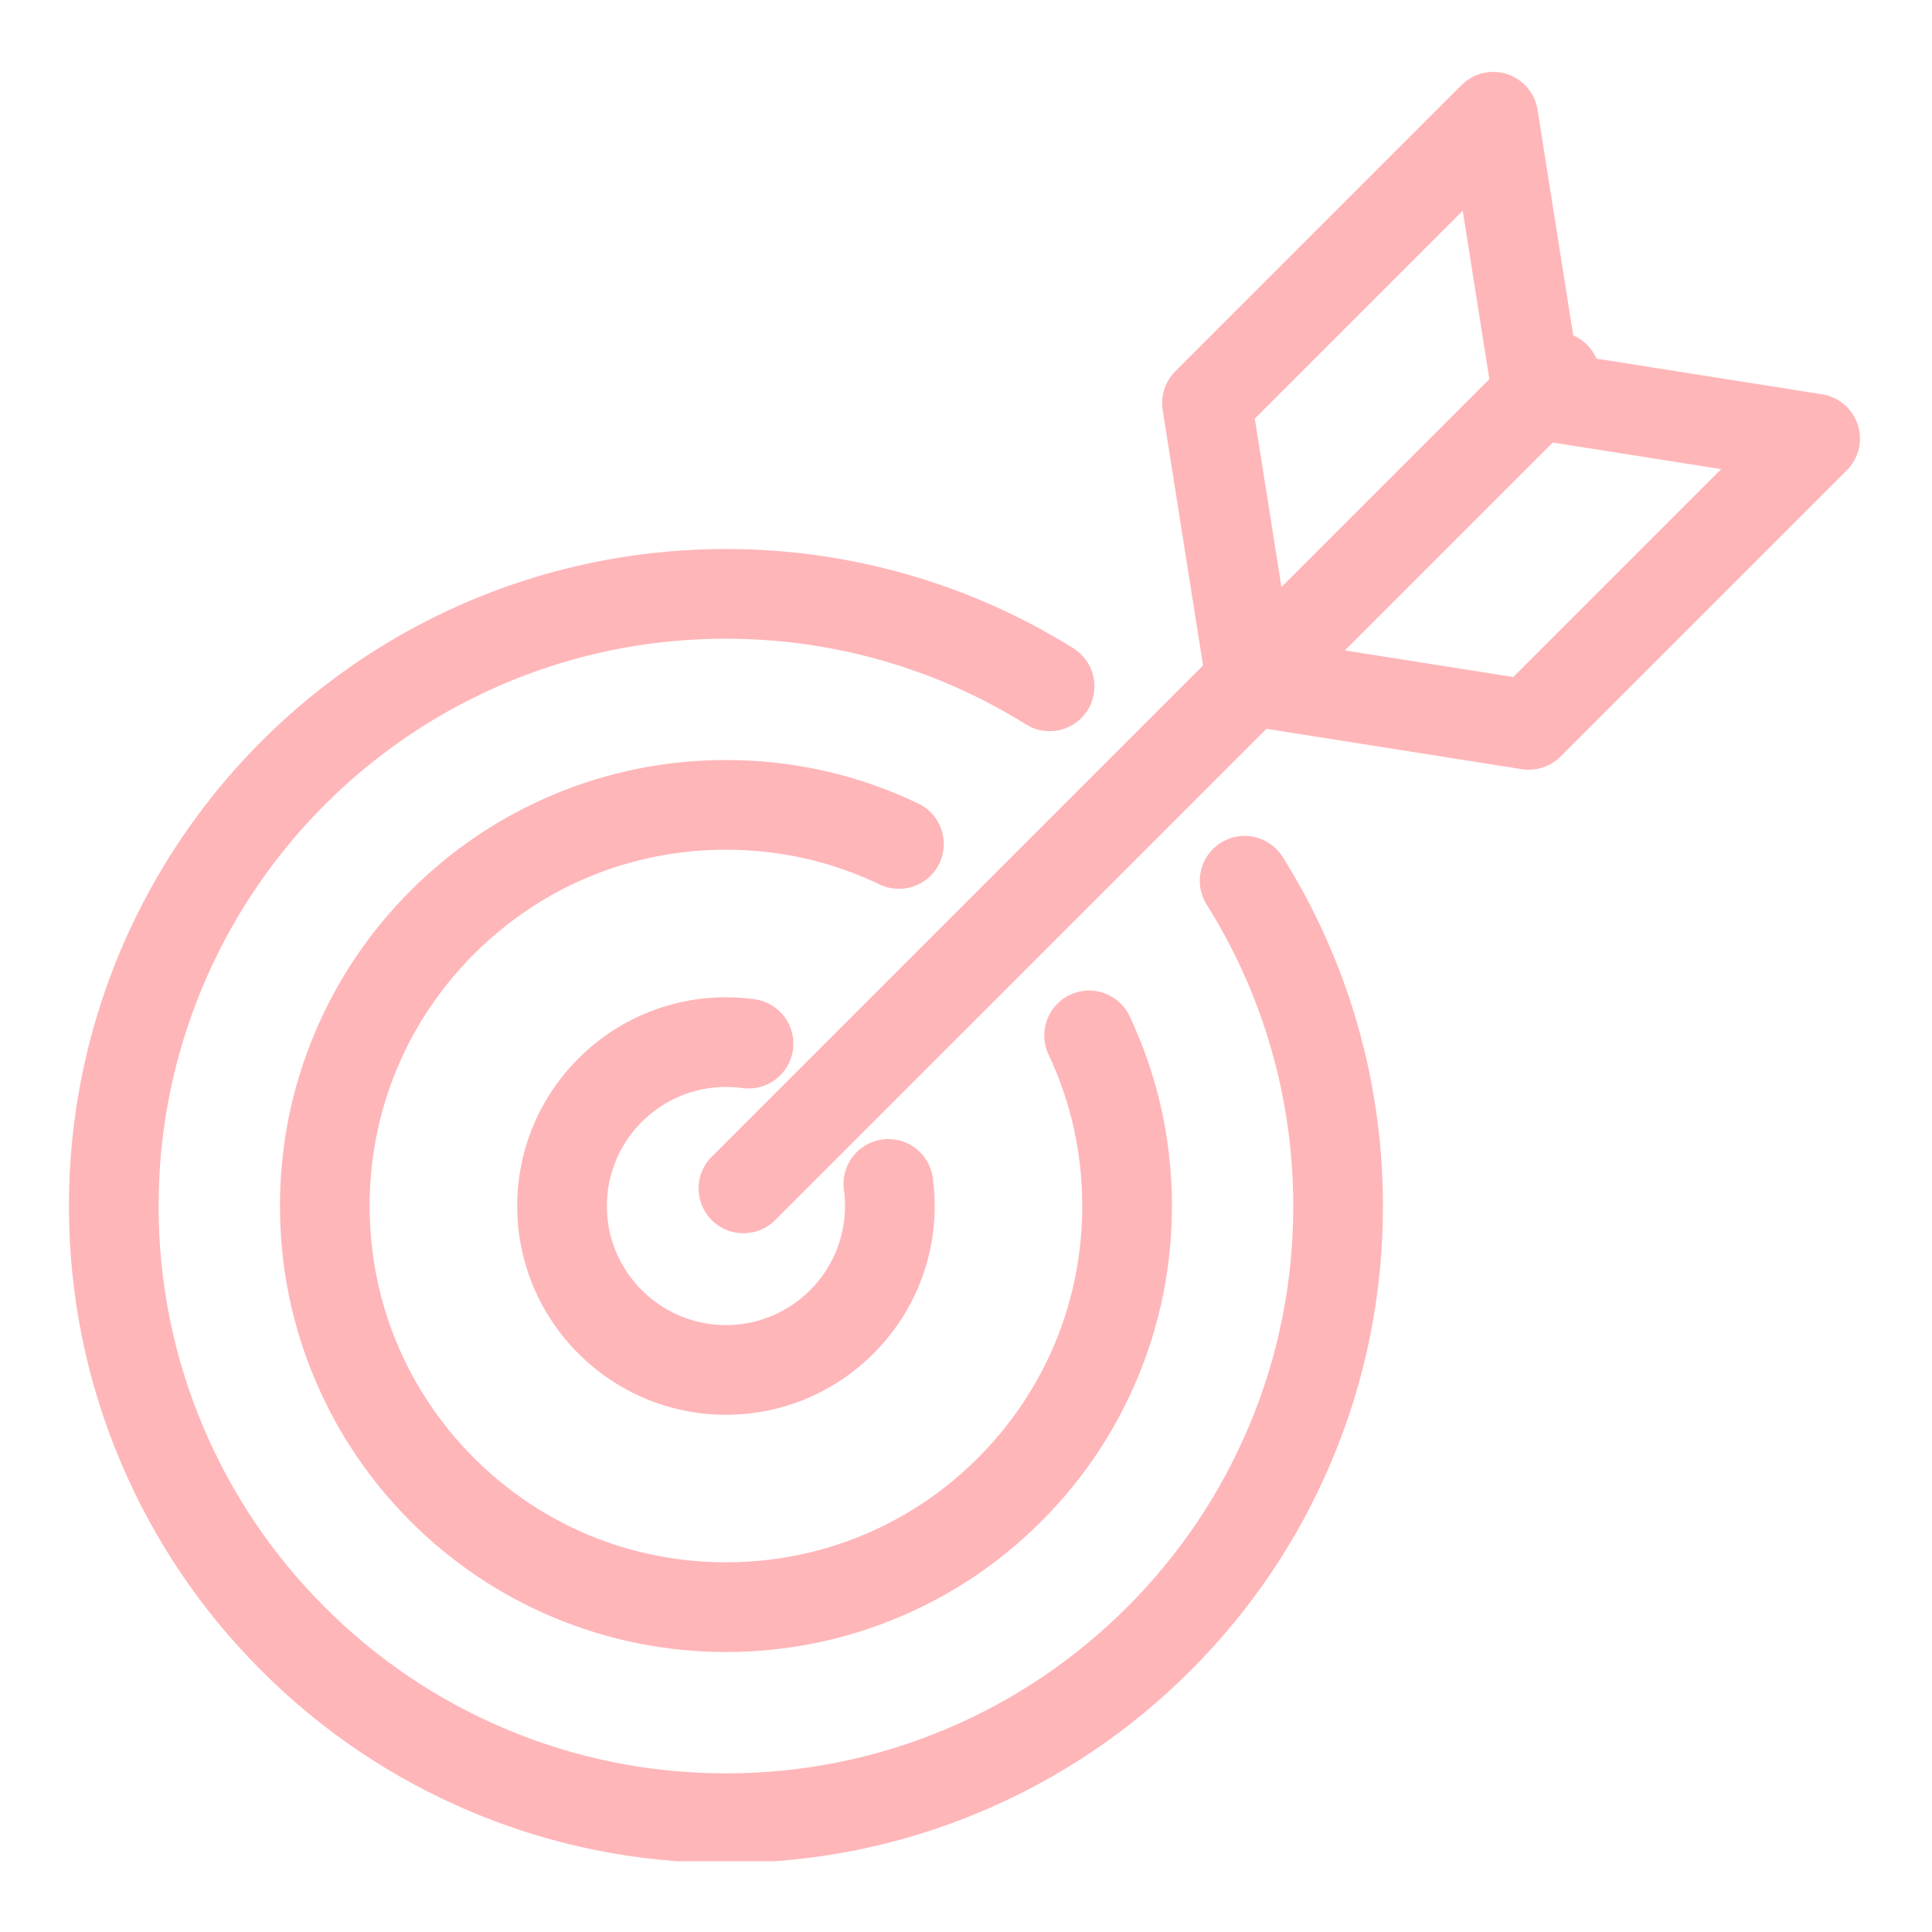 <svg xmlns="http://www.w3.org/2000/svg" xmlns:xlink="http://www.w3.org/1999/xlink" width="512" zoomAndPan="magnify" viewBox="0 0 384 384" height="512" preserveAspectRatio="xMidYMid meet" version="1.2"><defs><clipPath id="d32cabc940"><path d="M 13.695 109 L 275 109 L 275 369.945 L 13.695 369.945 Z M 13.695 109 "/></clipPath><clipPath id="e32ce2e2bf"><path d="M 138 14 L 369.945 14 L 369.945 246 L 138 246 Z M 138 14 "/></clipPath></defs><g id="c817bf34b1"><path style=" stroke:none;fill-rule:nonzero;fill:#ffb6b9;fill-opacity:1;" d="M 186.715 171.598 C 188.84 167.16 186.965 161.836 182.523 159.711 C 170.535 153.973 157.668 151.062 144.285 151.062 C 132.324 151.062 120.715 153.406 109.781 158.031 C 99.223 162.496 89.742 168.887 81.605 177.023 C 73.469 185.16 67.078 194.641 62.613 205.195 C 57.988 216.133 55.645 227.742 55.645 239.703 C 55.645 251.668 57.988 263.277 62.613 274.211 C 67.078 284.77 73.469 294.246 81.605 302.387 C 89.742 310.523 99.223 316.914 109.781 321.379 C 120.715 326.004 132.324 328.348 144.285 328.348 C 156.25 328.348 167.859 326.004 178.793 321.379 C 189.352 316.914 198.828 310.523 206.969 302.387 C 215.105 294.246 221.496 284.766 225.961 274.211 C 230.586 263.277 232.93 251.668 232.93 239.703 C 232.93 226.523 230.105 213.84 224.531 201.996 C 222.434 197.543 217.125 195.633 212.672 197.727 C 208.219 199.824 206.309 205.133 208.402 209.59 C 212.852 219.039 215.105 229.168 215.105 239.703 C 215.105 258.621 207.738 276.406 194.363 289.781 C 180.988 303.156 163.203 310.523 144.285 310.523 C 125.371 310.523 107.586 303.156 94.211 289.781 C 80.836 276.406 73.469 258.621 73.469 239.703 C 73.469 220.789 80.836 203.004 94.211 189.629 C 107.586 176.25 125.371 168.887 144.285 168.887 C 154.984 168.887 165.258 171.207 174.824 175.789 C 179.266 177.914 184.586 176.039 186.715 171.598 Z M 186.715 171.598 "/><g clip-rule="nonzero" clip-path="url(#d32cabc940)"><path style=" stroke:none;fill-rule:nonzero;fill:#ffb6b9;fill-opacity:1;" d="M 242.641 167.508 C 238.473 170.125 237.215 175.629 239.836 179.797 C 251.094 197.715 257.047 218.43 257.047 239.703 C 257.047 254.93 254.066 269.695 248.191 283.594 C 242.512 297.02 234.379 309.078 224.02 319.438 C 213.66 329.793 201.602 337.926 188.176 343.605 C 174.281 349.484 159.516 352.465 144.289 352.465 C 129.062 352.465 114.297 349.484 100.398 343.605 C 86.973 337.926 74.914 329.797 64.555 319.438 C 54.195 309.078 46.066 297.02 40.387 283.594 C 34.508 269.695 31.527 254.93 31.527 239.703 C 31.527 237.551 31.59 235.371 31.711 233.227 C 34.219 188.875 62.707 150.02 104.289 134.242 C 117.051 129.398 130.504 126.945 144.285 126.945 C 165.438 126.945 186.055 132.832 203.902 143.973 C 205.371 144.891 207.004 145.328 208.613 145.328 C 211.586 145.328 214.492 143.84 216.184 141.133 C 218.789 136.957 217.52 131.457 213.344 128.852 C 192.66 115.941 168.781 109.117 144.289 109.117 C 128.34 109.117 112.754 111.965 97.969 117.574 C 49.812 135.848 16.82 180.848 13.914 232.219 C 13.914 232.219 13.914 232.223 13.914 232.223 C 13.773 234.699 13.703 237.215 13.703 239.707 C 13.703 257.332 17.156 274.434 23.969 290.539 C 30.547 306.09 39.961 320.055 51.949 332.043 C 63.941 344.035 77.902 353.449 93.457 360.023 C 109.559 366.836 126.664 370.289 144.289 370.289 C 161.914 370.289 179.016 366.836 195.121 360.023 C 210.672 353.445 224.637 344.031 236.625 332.043 C 248.617 320.055 258.031 306.09 264.609 290.539 C 271.418 274.434 274.875 257.332 274.875 239.707 C 274.875 215.07 267.977 191.074 254.93 170.312 C 252.309 166.145 246.809 164.887 242.641 167.508 Z M 242.641 167.508 "/></g><g clip-rule="nonzero" clip-path="url(#e32ce2e2bf)"><path style=" stroke:none;fill-rule:nonzero;fill:#ffb6b9;fill-opacity:1;" d="M 369.246 84.418 C 368.207 81.23 365.473 78.895 362.16 78.371 L 317.312 71.281 C 316.879 70.285 316.258 69.348 315.441 68.531 C 314.625 67.719 313.691 67.094 312.691 66.66 L 305.602 21.812 C 305.082 18.504 302.742 15.766 299.555 14.73 C 296.367 13.691 292.867 14.531 290.496 16.902 L 233.594 73.809 C 231.574 75.824 230.645 78.688 231.09 81.504 L 239.113 132.254 L 141.461 229.906 C 137.98 233.387 137.98 239.031 141.461 242.512 C 143.199 244.25 145.48 245.121 147.762 245.121 C 150.043 245.121 152.324 244.25 154.062 242.512 L 251.719 144.859 L 302.469 152.883 C 302.934 152.953 303.398 152.988 303.863 152.988 C 306.207 152.988 308.48 152.062 310.164 150.379 L 367.07 93.473 C 369.441 91.105 370.281 87.609 369.246 84.418 Z M 290.73 41.883 L 296.02 75.352 L 254.699 116.672 L 249.406 83.203 Z M 300.77 134.566 L 267.305 129.277 L 308.625 87.957 L 342.094 93.246 Z M 300.77 134.566 "/></g><path style=" stroke:none;fill-rule:nonzero;fill:#ffb6b9;fill-opacity:1;" d="M 144.289 216.039 C 145.383 216.039 146.484 216.113 147.562 216.262 C 152.441 216.934 156.938 213.527 157.609 208.648 C 158.281 203.773 154.871 199.277 149.996 198.602 C 148.117 198.344 146.195 198.215 144.289 198.215 C 121.41 198.215 102.797 216.824 102.797 239.707 C 102.797 262.586 121.41 281.199 144.289 281.199 C 167.168 281.199 185.781 262.586 185.781 239.707 C 185.781 237.836 185.652 235.957 185.406 234.113 C 184.746 229.234 180.258 225.816 175.379 226.473 C 170.5 227.129 167.082 231.621 167.738 236.496 C 167.883 237.551 167.953 238.633 167.953 239.707 C 167.953 252.754 157.336 263.371 144.289 263.371 C 131.238 263.371 120.621 252.754 120.621 239.707 C 120.621 226.656 131.238 216.039 144.289 216.039 Z M 144.289 216.039 "/></g></svg>